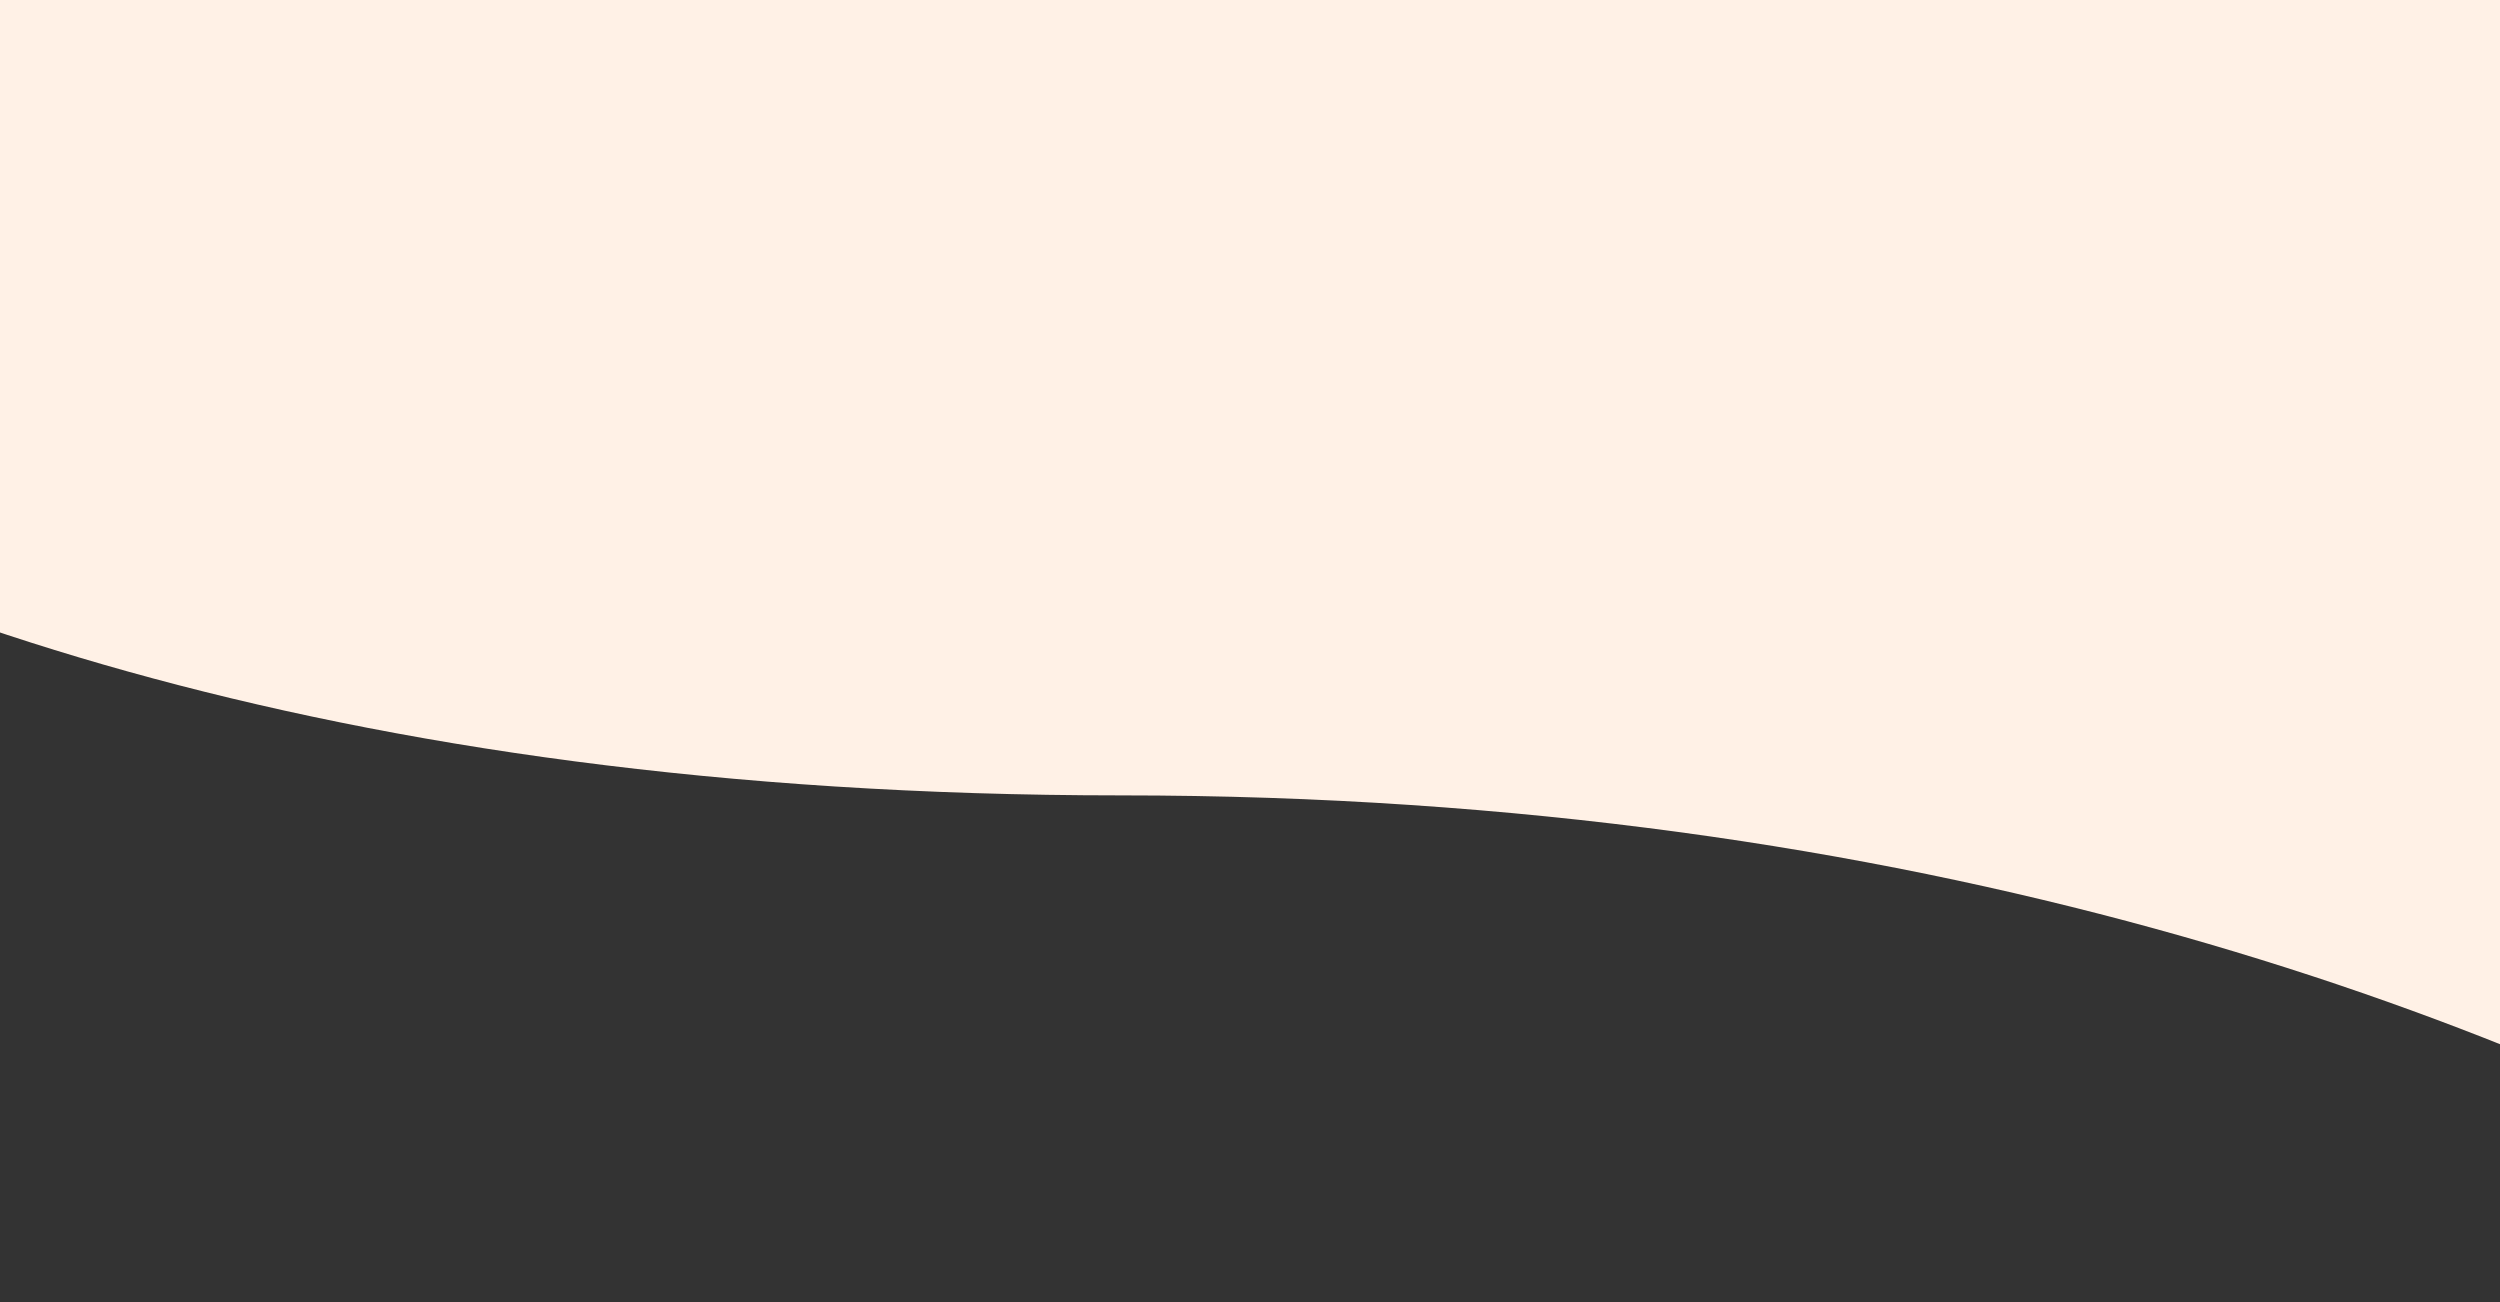 <svg xmlns="http://www.w3.org/2000/svg" width="100%" height="100%" viewBox="0 0 1440 750" fill="none">
  <rect x="0" y="0" width="1440" height="750" fill="#333333" stroke="none"/>
  <path d="M-531 1.633C-531 1.633 -274.284 458.144 645.722 458.144C1565.73 458.144 1971 948.954 1971 948.954V0H-531V1.633Z" fill="#FFF1E6"/>
</svg>
